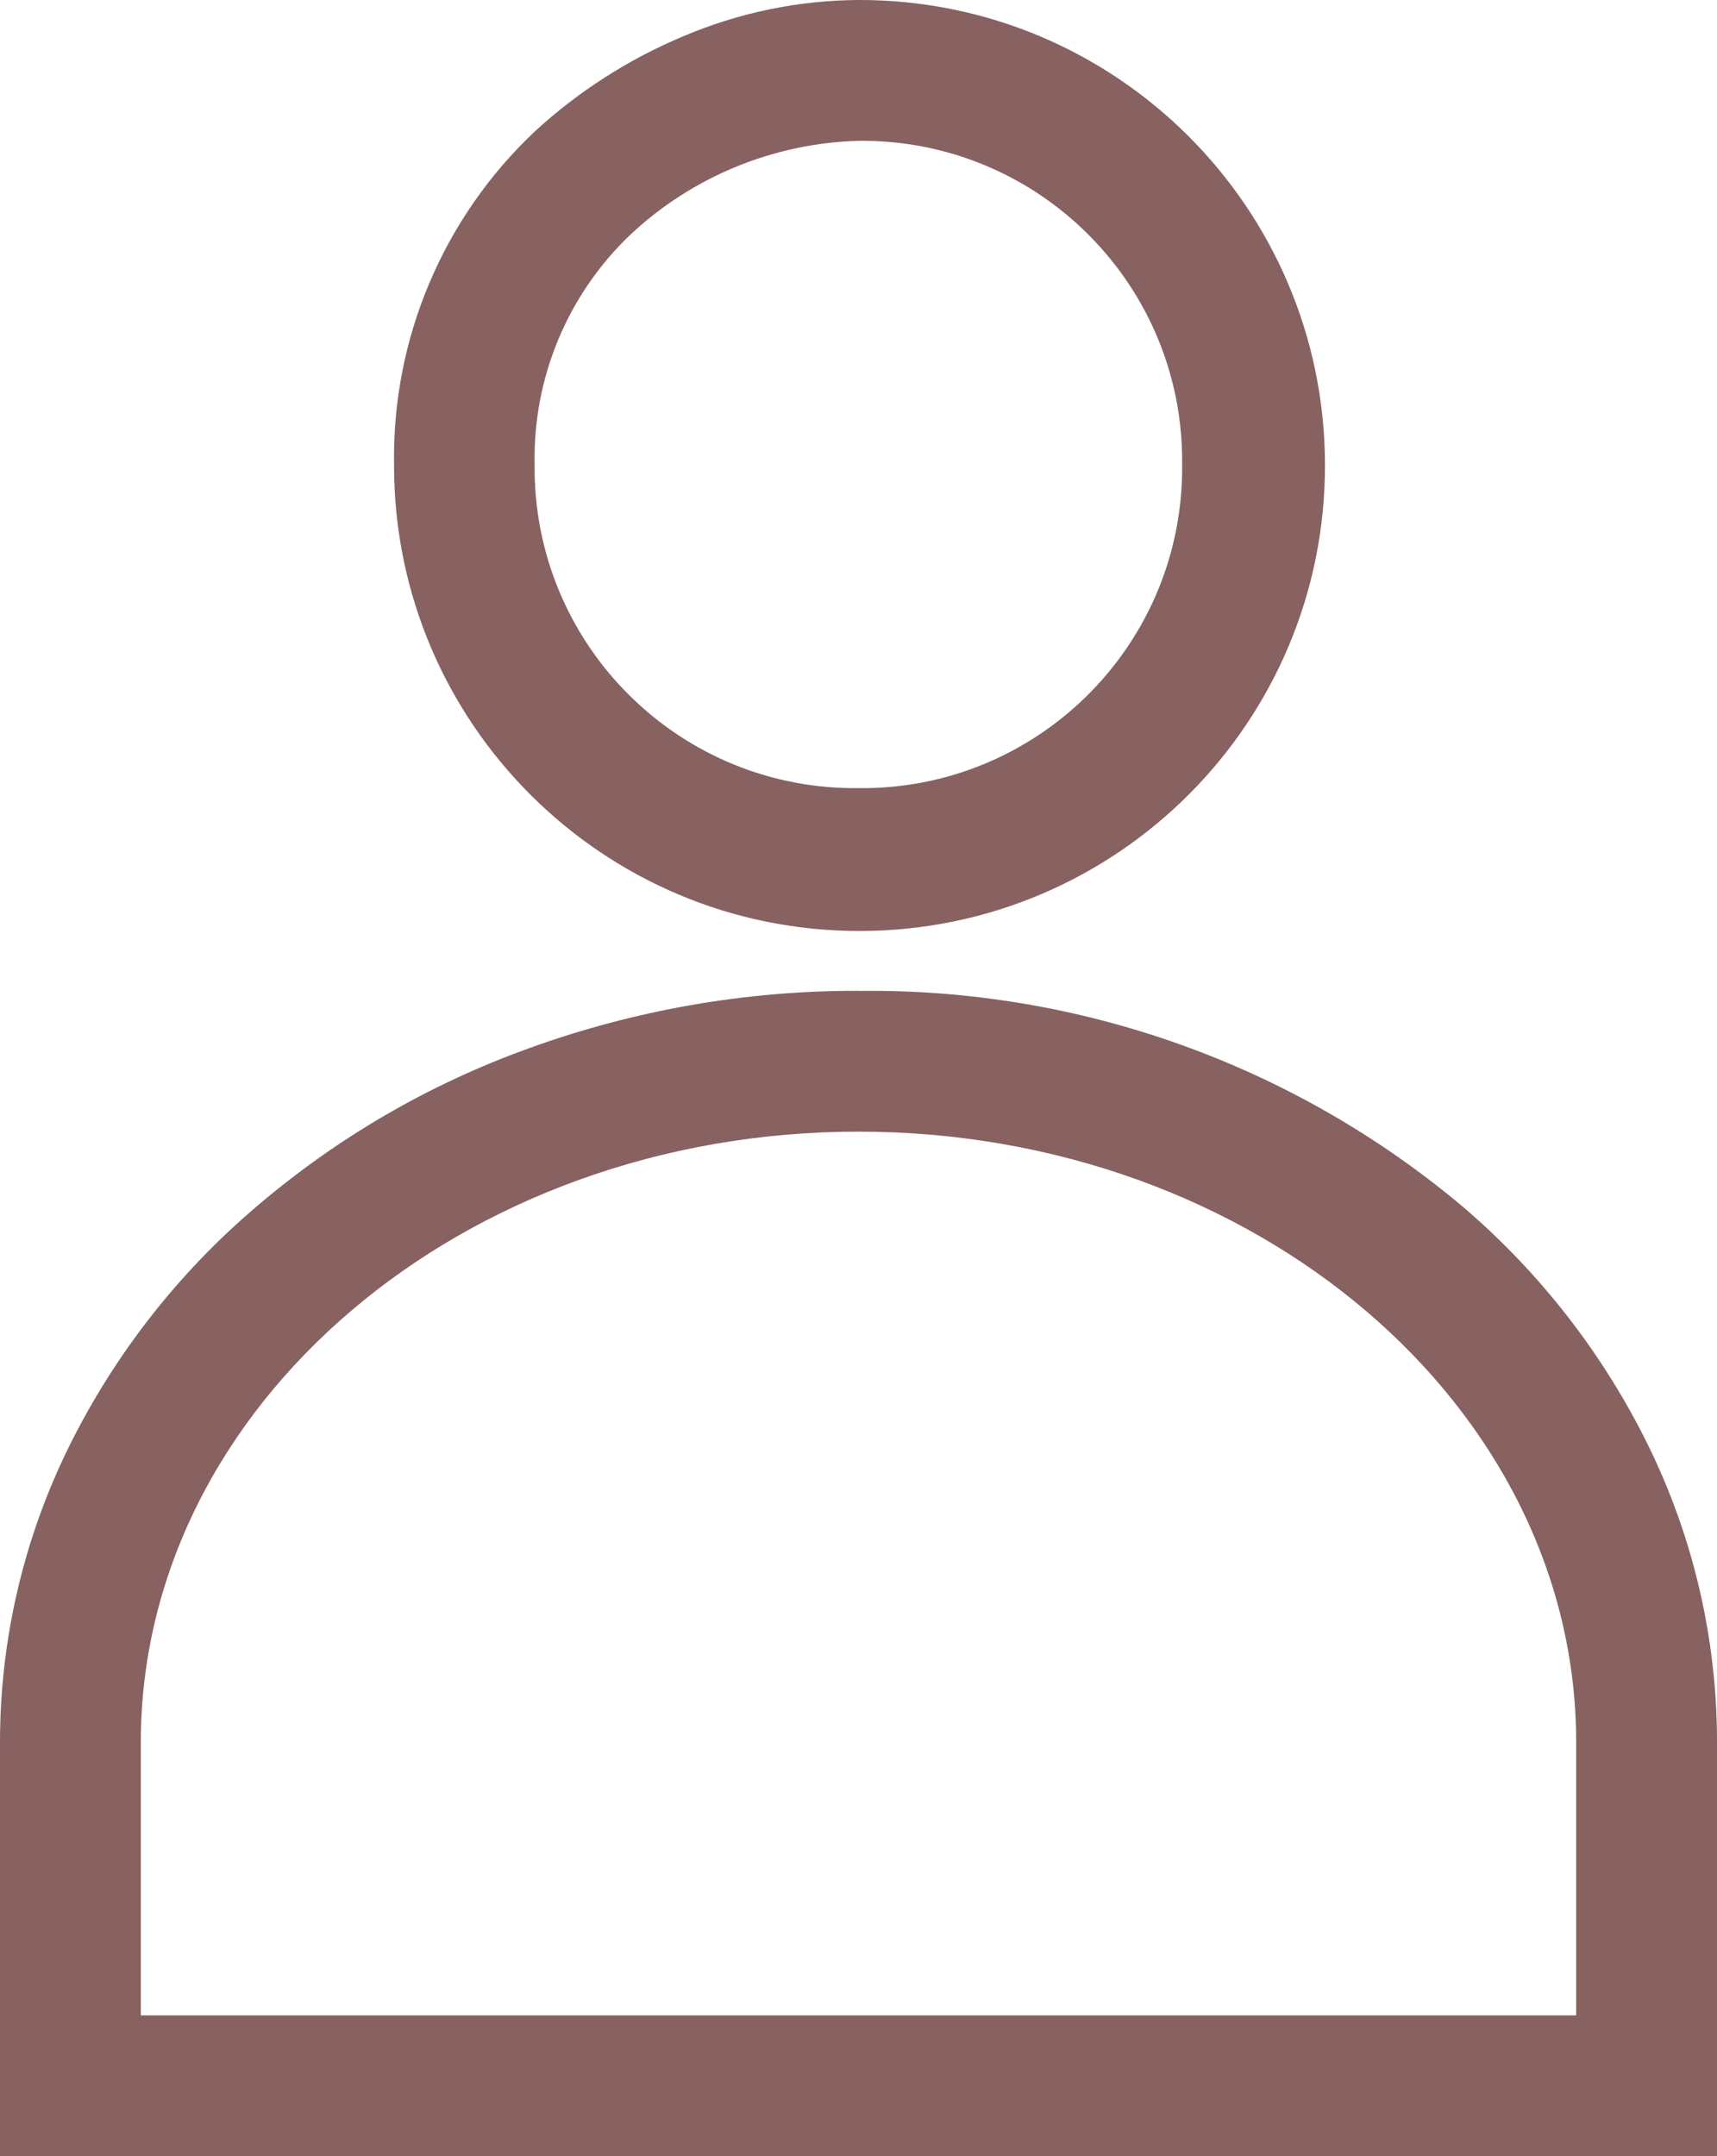 <?xml version="1.0" encoding="utf-8"?>
<!-- Generator: Adobe Illustrator 27.6.1, SVG Export Plug-In . SVG Version: 6.00 Build 0)  -->
<svg version="1.1" id="レイヤー_1" xmlns="http://www.w3.org/2000/svg" xmlns:xlink="http://www.w3.org/1999/xlink" x="0px"
	 y="0px" viewBox="0 0 60.968 76.559" enable-background="new 0 0 60.968 76.559" xml:space="preserve">
<path fill="#886161" d="M30.484,0c9.128-0.02,16.544,7.364,16.564,16.492c0.02,9.128-7.364,16.544-16.492,16.564
	c-9.128,0.02-16.544-7.364-16.564-16.492c0-0.024,0-0.048,0-0.072c-0.07-4.47,1.745-8.762,5-11.826l0.005-0.005
	c1.544-1.418,3.321-2.557,5.254-3.368C26.222,0.452,28.341,0.013,30.484,0z M30.484,27.984c6.279,0.068,11.424-4.968,11.492-11.247
	c0.001-0.082,0.001-0.164,0-0.245C42.044,10.213,37.008,5.068,30.729,5c-0.082-0.001-0.164-0.001-0.245,0
	c-3.016,0.084-5.898,1.269-8.1,3.332c-2.229,2.122-3.463,5.083-3.4,8.16c-0.068,6.279,4.967,11.424,11.247,11.492
	C30.315,27.985,30.4,27.985,30.484,27.984z M30.484,35.184c7.848-0.103,15.472,2.622,21.476,7.677
	c2.747,2.351,4.985,5.238,6.577,8.484c1.602,3.276,2.434,6.874,2.431,10.521v14.693H0V61.866c-0.001-3.653,0.843-7.257,2.464-10.53
	c1.611-3.246,3.864-6.13,6.624-8.478c2.857-2.447,6.134-4.355,9.673-5.63c3.757-1.365,7.725-2.058,11.723-2.048V35.184z
	 M55.968,71.559v-9.693c0-11.958-11.432-21.686-25.484-21.686S5,49.908,5,61.866v9.693H55.968z"/>
</svg>
